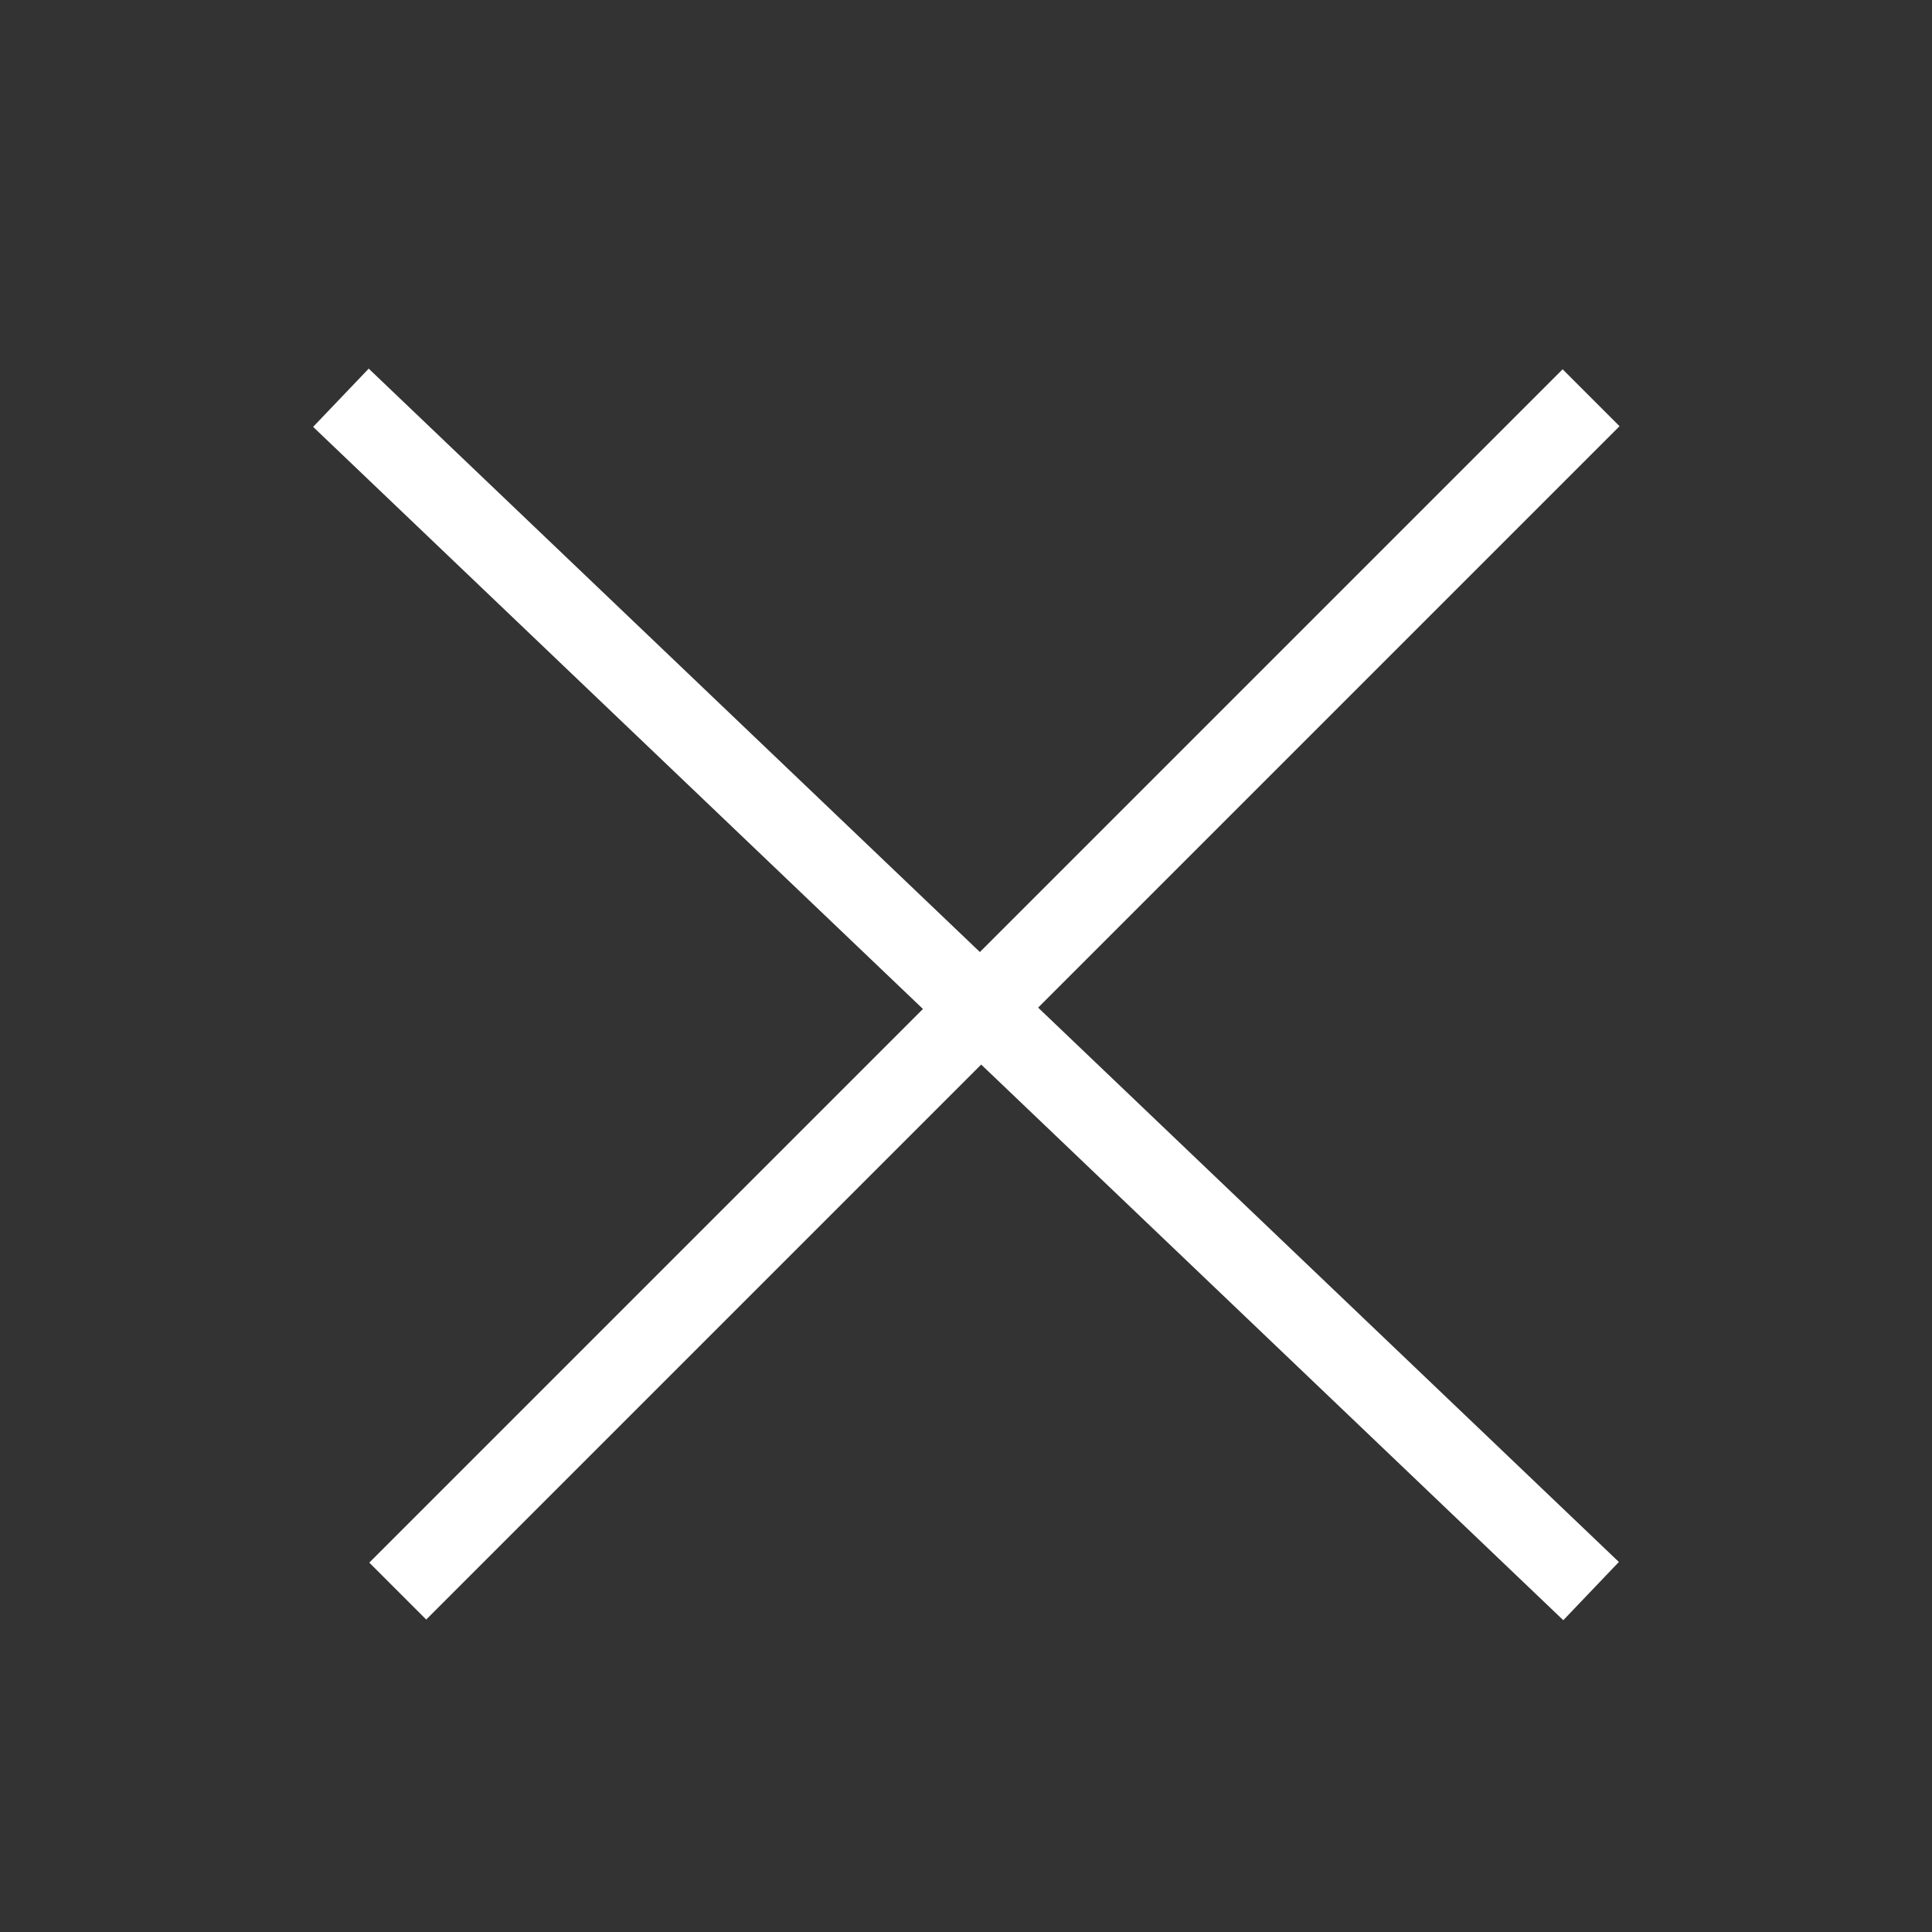 <svg width="24" height="24" viewBox="0 0 24 24" fill="none" xmlns="http://www.w3.org/2000/svg">
<rect x="0" y="0" width="24" height="24" fill="#333333" stroke="none"/>
<path d="M19.765 4.941L4.941 19.765" stroke="white"/>
<path d="M19.765 19.765L4.235 4.941" stroke="white"/>
</svg>
